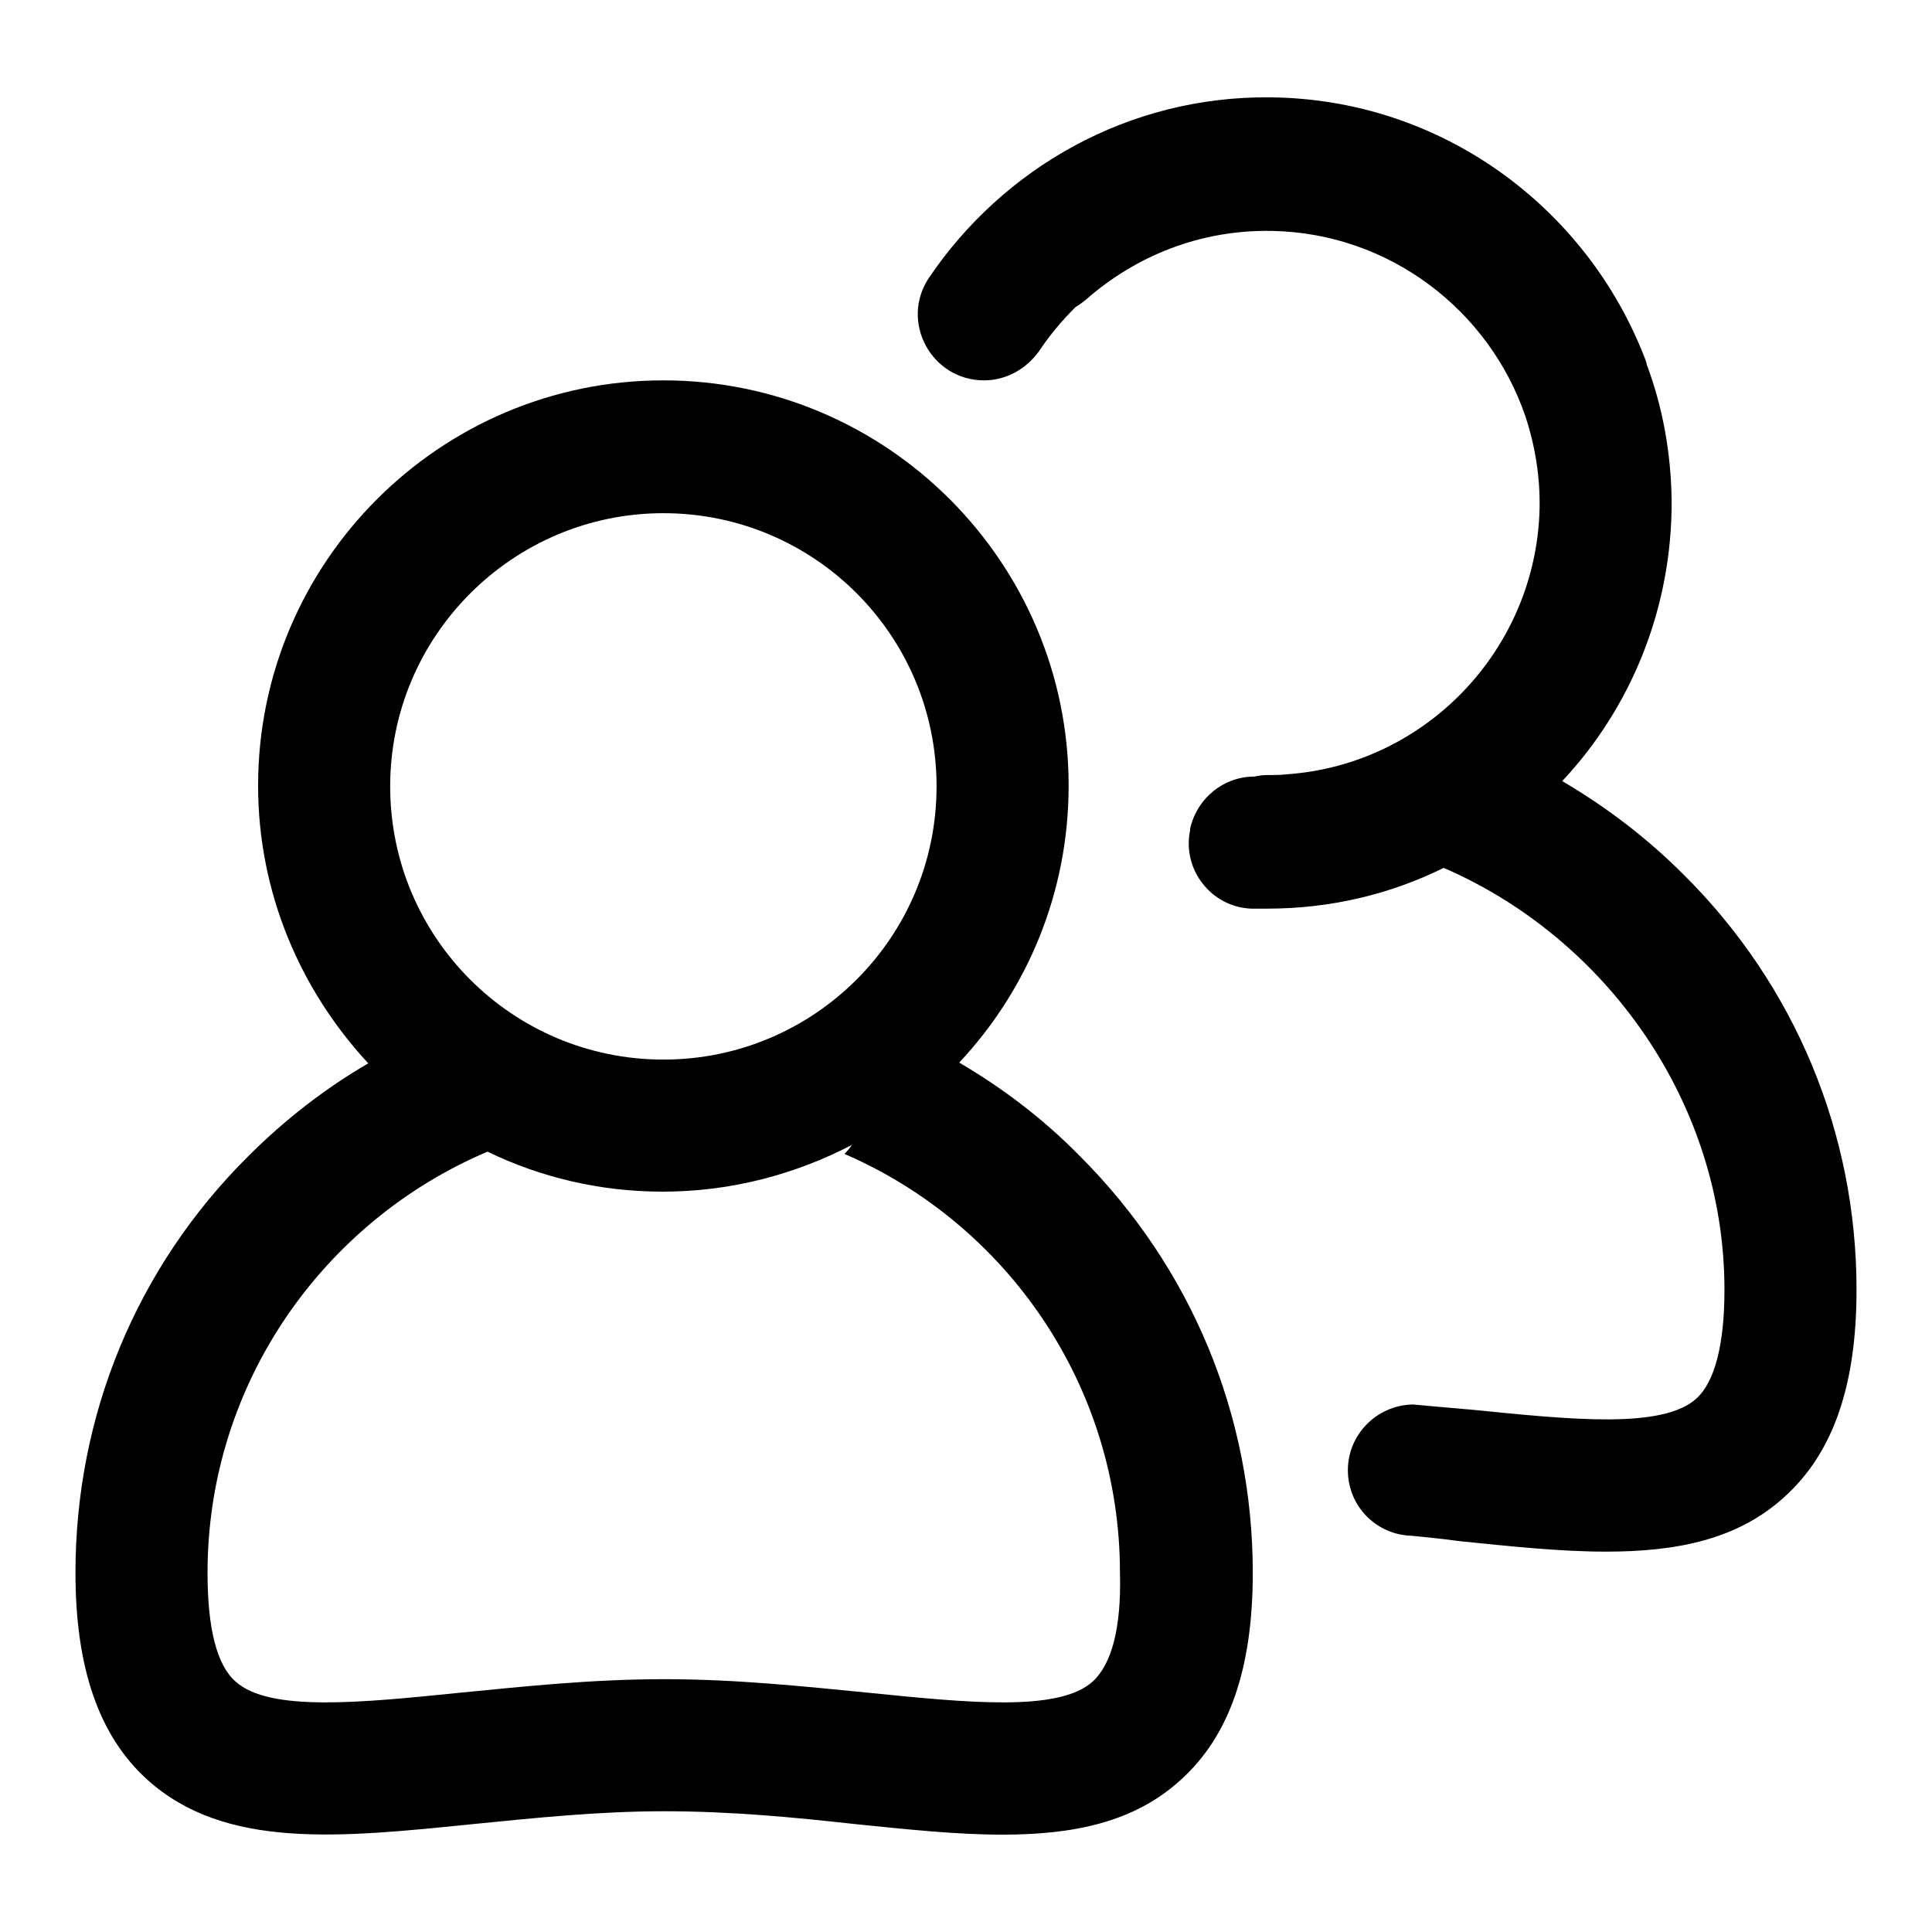 <?xml version="1.0" encoding="utf-8"?>
<!-- Svg Vector Icons : http://www.onlinewebfonts.com/icon -->
<!DOCTYPE svg PUBLIC "-//W3C//DTD SVG 1.1//EN" "http://www.w3.org/Graphics/SVG/1.1/DTD/svg11.dtd">
<svg version="1.1" xmlns="http://www.w3.org/2000/svg" xmlns:xlink="http://www.w3.org/1999/xlink" x="0px" y="0px" viewBox="0 0 256 256" enable-background="new 0 0 256 256" xml:space="preserve">
<g> <path fill="#000000" d="M127.1,140.8c9-9.6,14.5-22.5,14.5-36.7c0-29.6-24.1-53.7-53.7-53.7c-29.6,0-53.7,24.1-53.7,53.7 c0,14.2,5.6,27.1,14.6,36.8c-5.7,3.3-11.1,7.5-15.9,12.3C18.1,167.9,10,187.5,10,208.4c0,12.6,3.1,21.6,9.5,27.4 c10.3,9.3,25.5,7.7,43.2,5.9c8.1-0.8,16.5-1.7,25.3-1.7c8.8,0,17.2,0.8,25.3,1.7c6.9,0.7,13.4,1.4,19.5,1.4 c9.4,0,17.5-1.6,23.7-7.3c6.4-5.8,9.5-14.7,9.5-27.4c0-20.8-8.1-40.4-22.9-55.2C138.3,148.3,132.9,144.2,127.1,140.8z M87.9,68 c20,0,36.2,16.2,36.2,36.2s-16.2,36.2-36.2,36.2c-20,0-36.2-16.2-36.2-36.2C51.7,84.2,68,68,87.9,68z M144.8,222.8 c-4.5,4.1-16.7,2.8-29.7,1.5c-8.2-0.8-17.4-1.8-27.1-1.8s-18.9,1-27.1,1.8c-12.9,1.3-25.2,2.6-29.7-1.5c-2.5-2.2-3.7-7.1-3.7-14.4 c0-25.1,15.4-46.6,37.1-55.8c7,3.4,14.9,5.3,23.2,5.3c9.1,0,17.6-2.3,25.1-6.2c-0.3,0.4-0.6,0.8-1,1.2 c21.5,9.3,36.5,30.7,36.5,55.5C148.6,215.7,147.3,220.5,144.8,222.8L144.8,222.8z M223.1,115.9c-4.9-4.9-10.3-9-16.1-12.4 c9.1-9.7,14.6-22.9,14.5-37.3c-0.1-6.3-1.2-12.3-3.3-17.9c0,0,0-0.1,0-0.1c-0.1-0.2-0.1-0.4-0.2-0.6c-7.7-20.1-27-34.5-49.7-34.7 c-18.8-0.2-35.4,9.4-45.2,23.9c-3.9,5.8,0.3,13.6,7.3,13.6c2.9,0,5.6-1.5,7.3-3.9c1.4-2.1,3-4,4.8-5.8c0.5-0.3,0.9-0.6,1.4-1 c6.6-5.8,15.2-9.3,24.7-9.1c15.5,0.3,28.7,10.5,33.5,24.5c1.3,3.9,2,8.1,1.9,12.4c-0.5,18.5-15,33.8-33.5,35.1 c-0.9,0.1-1.8,0.1-2.6,0.1c-0.6,0-1.2,0.1-1.7,0.2c-4.1,0-7.6,2.9-8.5,6.9c0,0.1,0,0.1,0,0.2c-1.1,5.2,2.8,10.2,8.1,10.4 c0.7,0,1.4,0,2.1,0c8.4,0,16.3-1.9,23.4-5.4c21.5,9.3,37.2,31.1,37.2,55.9c0,7.3-1.3,12.2-3.7,14.4c-4.5,4.1-16.7,2.8-29.7,1.5 c-2.5-0.2-7.8-0.7-7.9-0.7c-4.8,0.1-8.6,4-8.6,8.7c0,4.8,3.8,8.6,8.5,8.7c0,0,4.2,0.4,6.2,0.7c6.9,0.7,13.4,1.4,19.5,1.4 c9.4,0,17.5-1.6,23.7-7.3c6.4-5.8,9.5-14.7,9.5-27.4C246,150.2,237.9,130.6,223.1,115.9L223.1,115.9z"/></g>
</svg>
